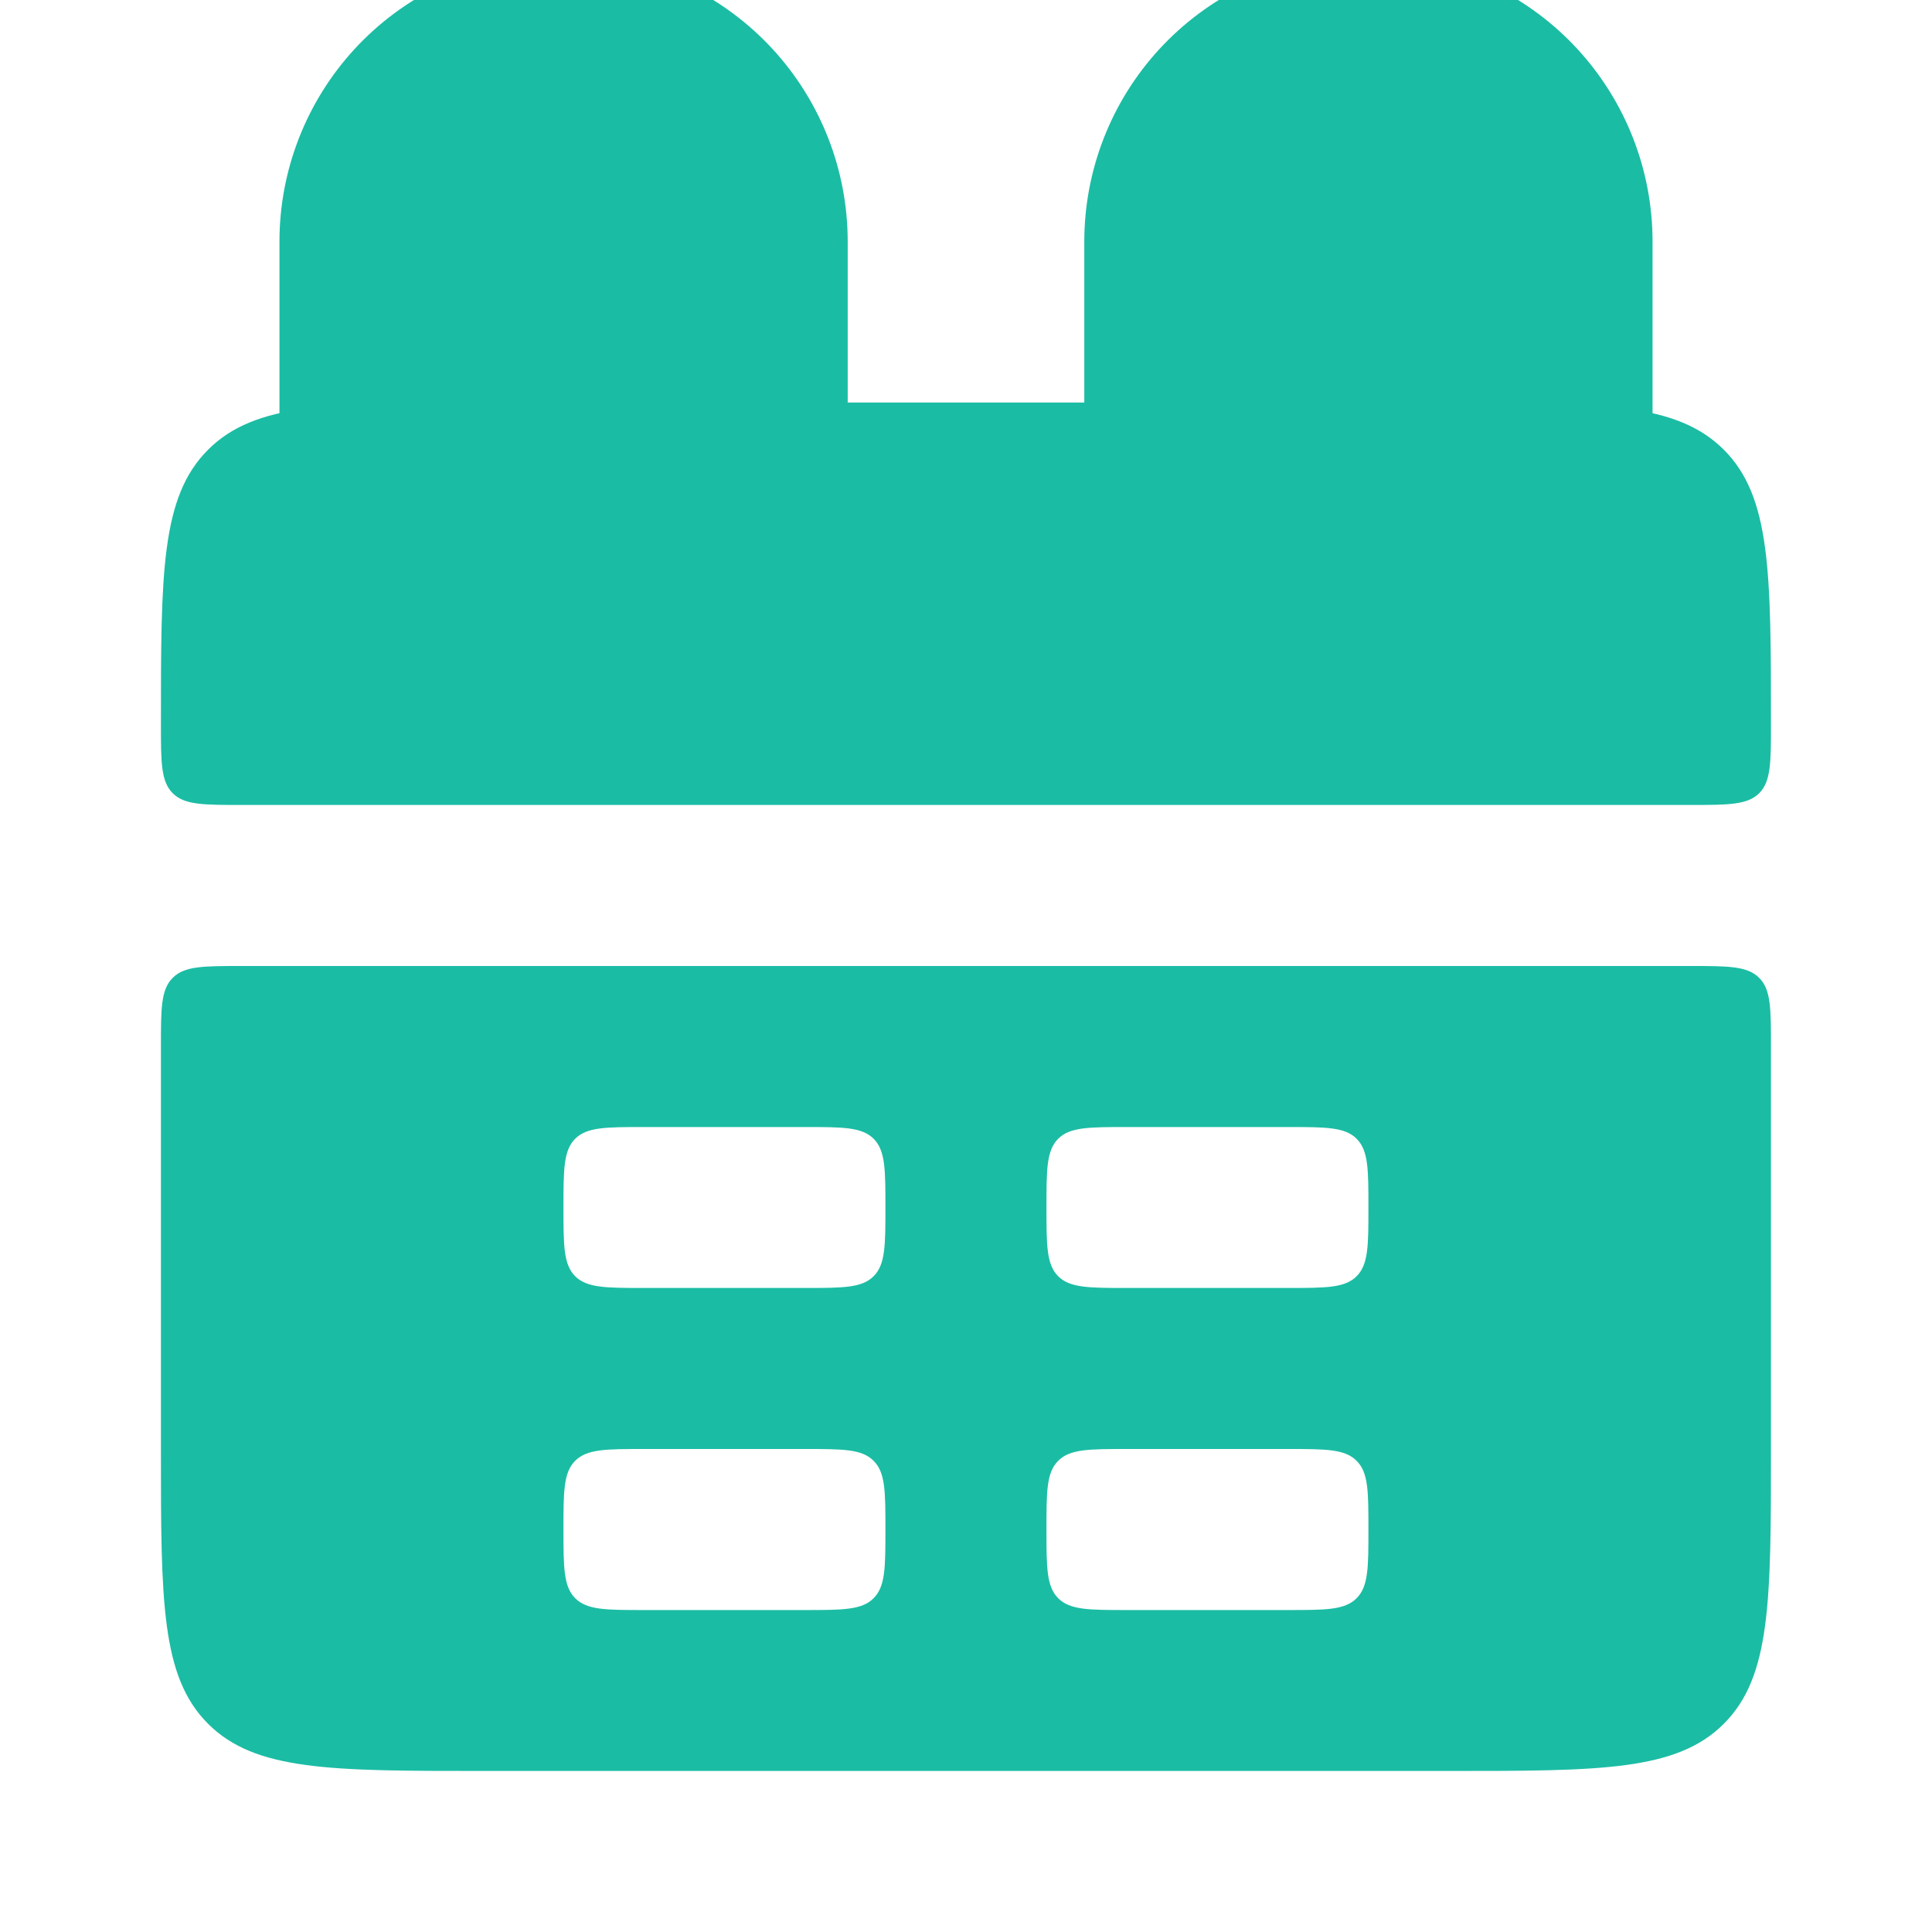 <svg width="17" height="17" viewBox="0 0 17 17" fill="none" xmlns="http://www.w3.org/2000/svg">
<g clip-path="url(#clip0_239_13871)">
<path d="M1.416 6.375C1.416 5.039 1.416 4.371 1.831 3.957C2.246 3.542 2.914 3.542 4.249 3.542H12.749C14.085 3.542 14.753 3.542 15.168 3.957C15.583 4.371 15.583 5.039 15.583 6.375C15.583 6.709 15.583 6.876 15.479 6.98C15.375 7.083 15.208 7.083 14.874 7.083H2.124C1.79 7.083 1.623 7.083 1.52 6.98C1.416 6.876 1.416 6.709 1.416 6.375Z" fill="#1BBCA4"/>
<path fill-rule="evenodd" clip-rule="evenodd" d="M1.416 12.75C1.416 14.086 1.416 14.754 1.831 15.168C2.246 15.583 2.914 15.583 4.249 15.583H12.749C14.085 15.583 14.753 15.583 15.168 15.168C15.583 14.754 15.583 14.086 15.583 12.75V9.208C15.583 8.874 15.583 8.707 15.479 8.604C15.375 8.5 15.208 8.5 14.874 8.5H2.124C1.79 8.5 1.623 8.5 1.52 8.604C1.416 8.707 1.416 8.874 1.416 9.208V12.75ZM4.958 10.625C4.958 10.291 4.958 10.124 5.061 10.02C5.165 9.917 5.332 9.917 5.666 9.917H7.083C7.417 9.917 7.584 9.917 7.687 10.02C7.791 10.124 7.791 10.291 7.791 10.625C7.791 10.959 7.791 11.126 7.687 11.23C7.584 11.333 7.417 11.333 7.083 11.333H5.666C5.332 11.333 5.165 11.333 5.061 11.23C4.958 11.126 4.958 10.959 4.958 10.625ZM5.061 12.854C4.958 12.957 4.958 13.124 4.958 13.458C4.958 13.792 4.958 13.959 5.061 14.063C5.165 14.167 5.332 14.167 5.666 14.167H7.083C7.417 14.167 7.584 14.167 7.687 14.063C7.791 13.959 7.791 13.792 7.791 13.458C7.791 13.124 7.791 12.957 7.687 12.854C7.584 12.75 7.417 12.75 7.083 12.75H5.666C5.332 12.75 5.165 12.75 5.061 12.854ZM9.208 10.625C9.208 10.291 9.208 10.124 9.311 10.02C9.415 9.917 9.582 9.917 9.916 9.917H11.333C11.667 9.917 11.834 9.917 11.937 10.02C12.041 10.124 12.041 10.291 12.041 10.625C12.041 10.959 12.041 11.126 11.937 11.23C11.834 11.333 11.667 11.333 11.333 11.333H9.916C9.582 11.333 9.415 11.333 9.311 11.23C9.208 11.126 9.208 10.959 9.208 10.625ZM9.311 12.854C9.208 12.957 9.208 13.124 9.208 13.458C9.208 13.792 9.208 13.959 9.311 14.063C9.415 14.167 9.582 14.167 9.916 14.167H11.333C11.667 14.167 11.834 14.167 11.937 14.063C12.041 13.959 12.041 13.792 12.041 13.458C12.041 13.124 12.041 12.957 11.937 12.854C11.834 12.75 11.667 12.75 11.333 12.75H9.916C9.582 12.75 9.415 12.75 9.311 12.854Z" fill="#1BBCA4"/>
<path d="M4.959 2.125V4.25" stroke="#1BBCA4" stroke-width="5" stroke-linecap="round"/>
<path d="M12.041 2.125V4.25" stroke="#1BBCA4" stroke-width="5" stroke-linecap="round"/>
</g>
<defs>
<clipPath id="clip0_239_13871">
<rect width="17" height="17" fill="white"/>
</clipPath>
</defs>
</svg>
